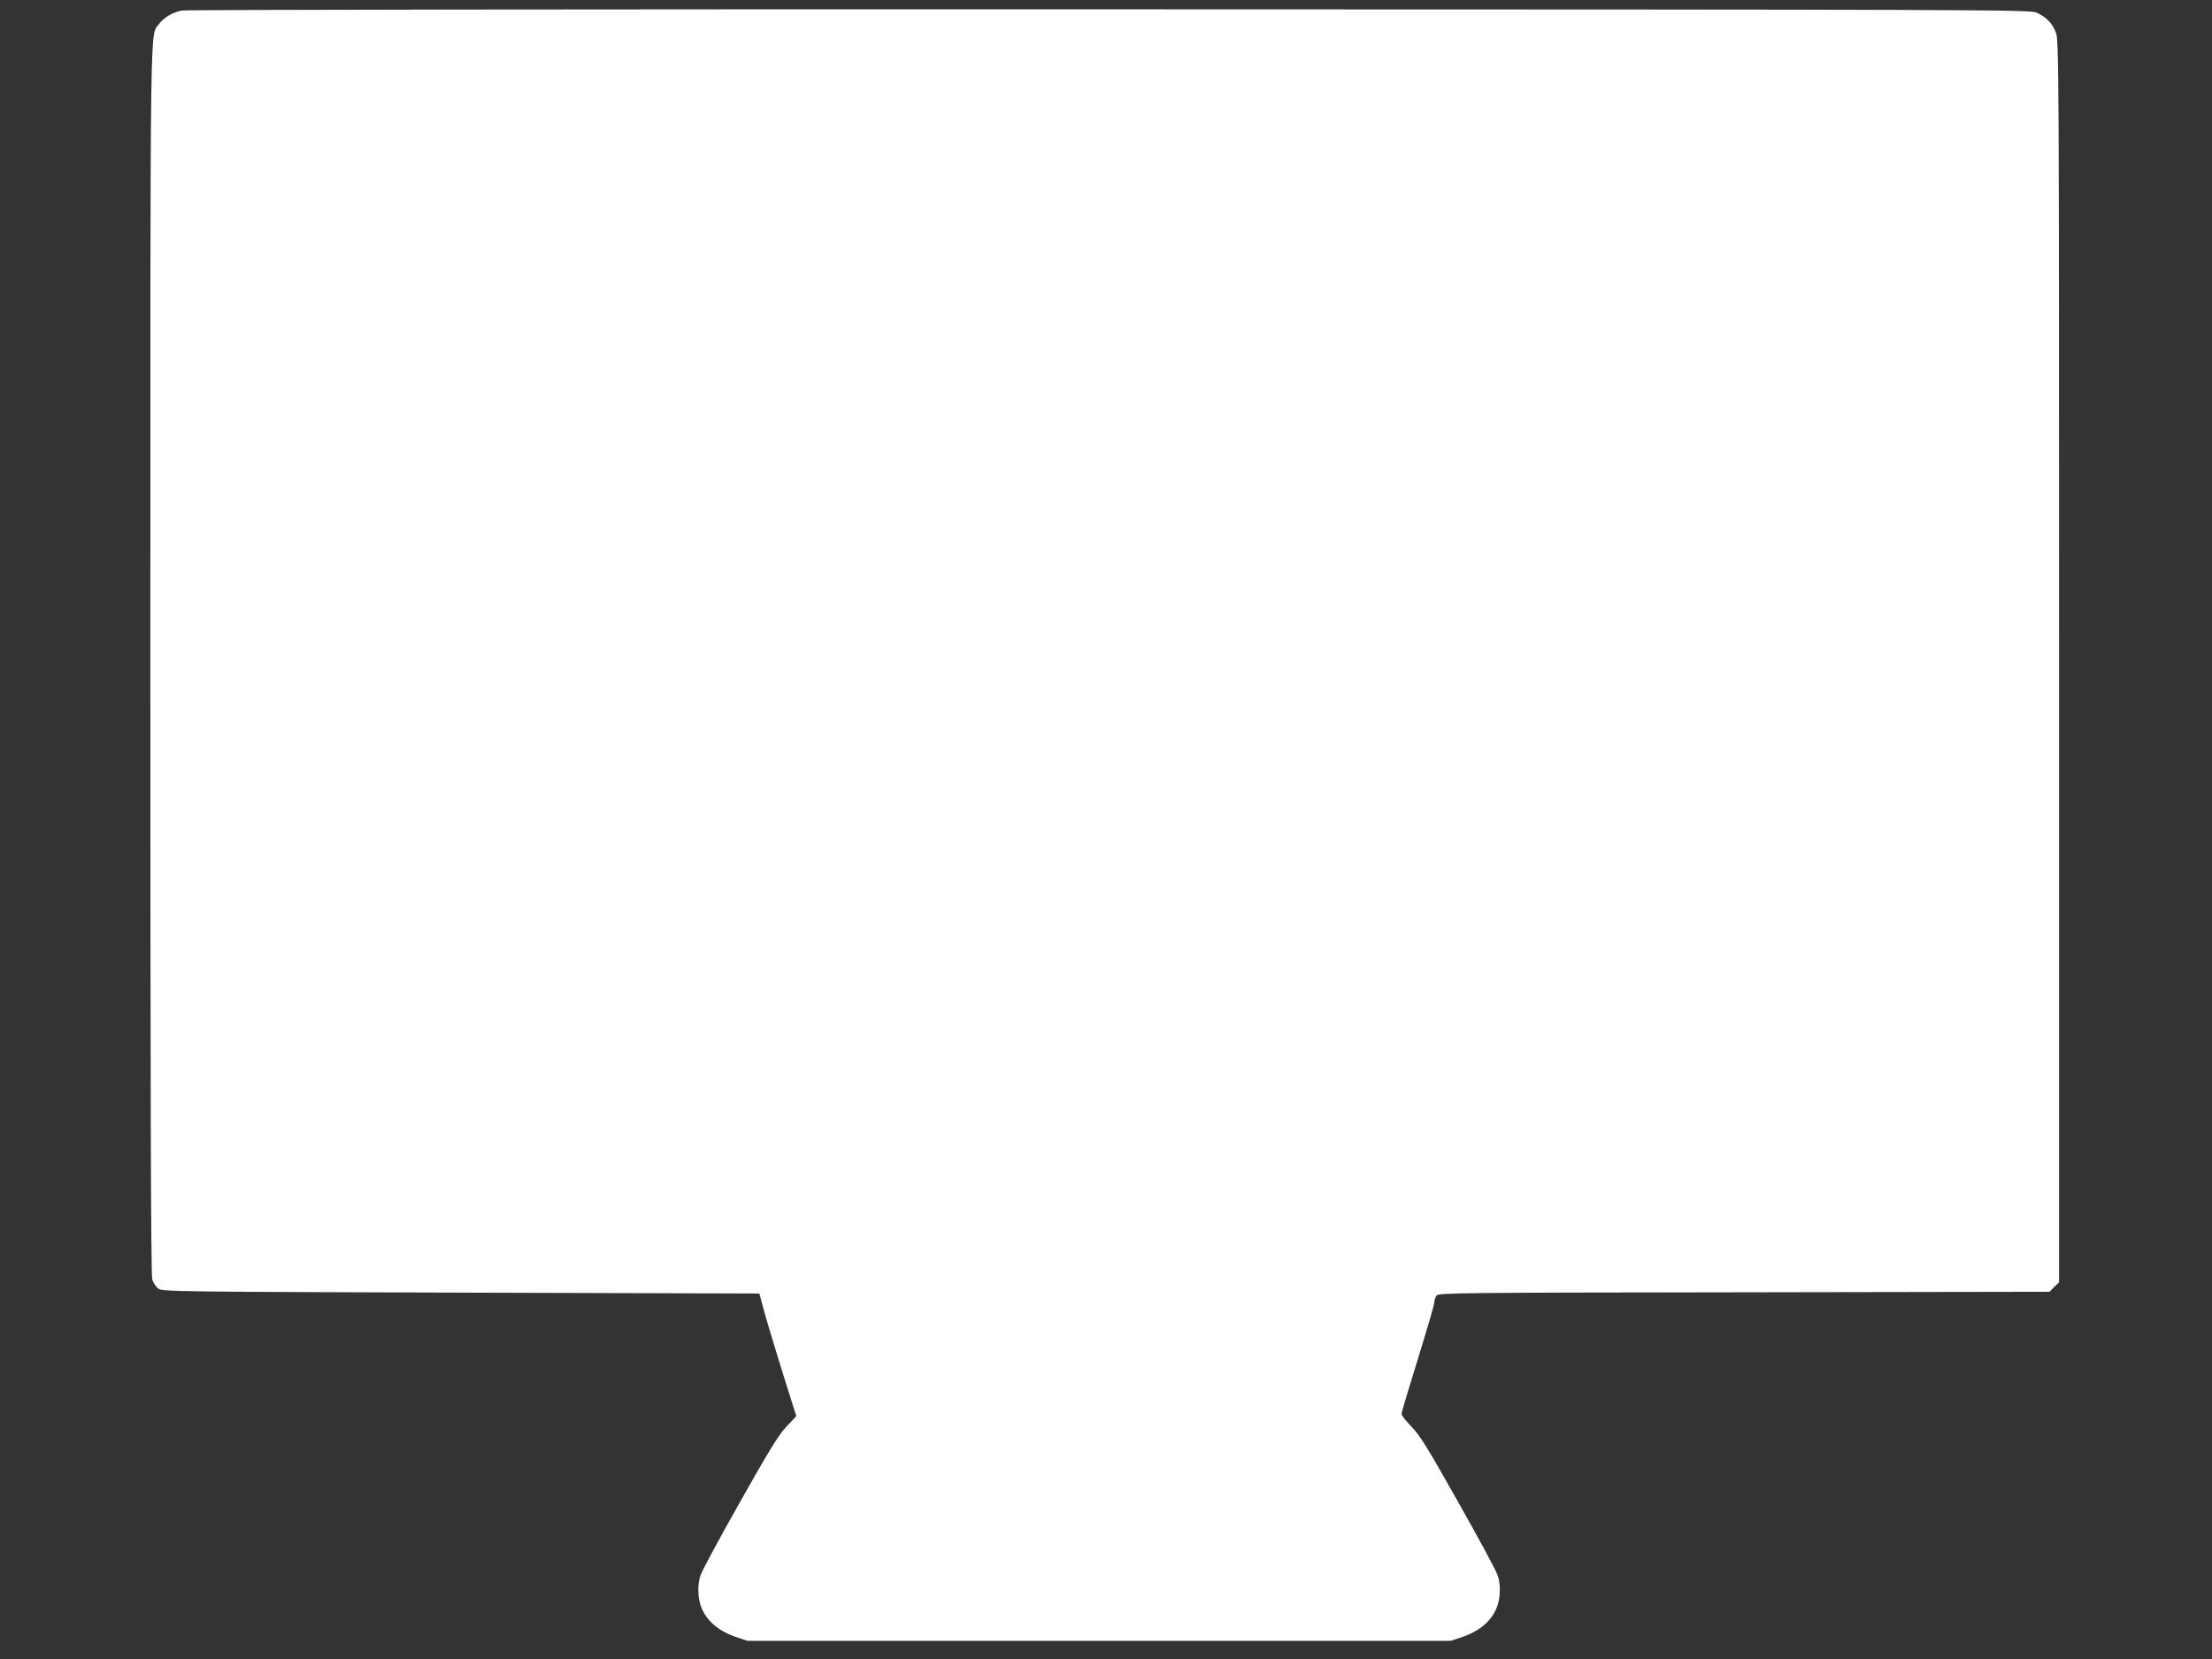 <?xml version="1.0" standalone="no"?>
<!DOCTYPE svg PUBLIC "-//W3C//DTD SVG 20010904//EN"
 "http://www.w3.org/TR/2001/REC-SVG-20010904/DTD/svg10.dtd">
<svg version="1.0" xmlns="http://www.w3.org/2000/svg"
 width="1280pt" height="960pt" viewBox="0 0 1280 960"
 preserveAspectRatio="xMidYMid meet">
<rect x="0" y="0" width="1280" height="960" fill="#333333" stroke="none"/>
<g transform="translate(0,960) scale(0.1,-0.1)"
fill="#ffffff" stroke="none">
<path d="M1052 9539 c-53 -10 -105 -41 -132 -78 -53 -75 -50 145 -50 -3686 0
-2429 3 -3552 11 -3578 6 -21 21 -44 37 -55 24 -16 134 -17 1751 -22 l1725 -5
23 -85 c12 -47 60 -206 106 -355 l85 -270 -57 -60 c-45 -47 -101 -139 -269
-437 -117 -207 -220 -397 -228 -423 -11 -30 -15 -68 -12 -109 7 -115 82 -202
215 -248 l68 -23 2035 0 2035 0 68 23 c133 46 208 133 215 248 3 41 -1 79 -12
109 -8 26 -111 216 -228 423 -176 313 -222 387 -270 436 -32 33 -58 66 -58 74
0 8 43 152 95 319 52 168 95 315 95 327 0 12 6 30 13 39 11 16 134 17 1779 19
l1768 3 27 28 28 27 0 3593 c0 3411 -1 3594 -18 3638 -20 54 -57 91 -112 116
-38 17 -257 18 -5365 19 -2929 1 -5344 -2 -5368 -7z"/>
</g>
</svg>
